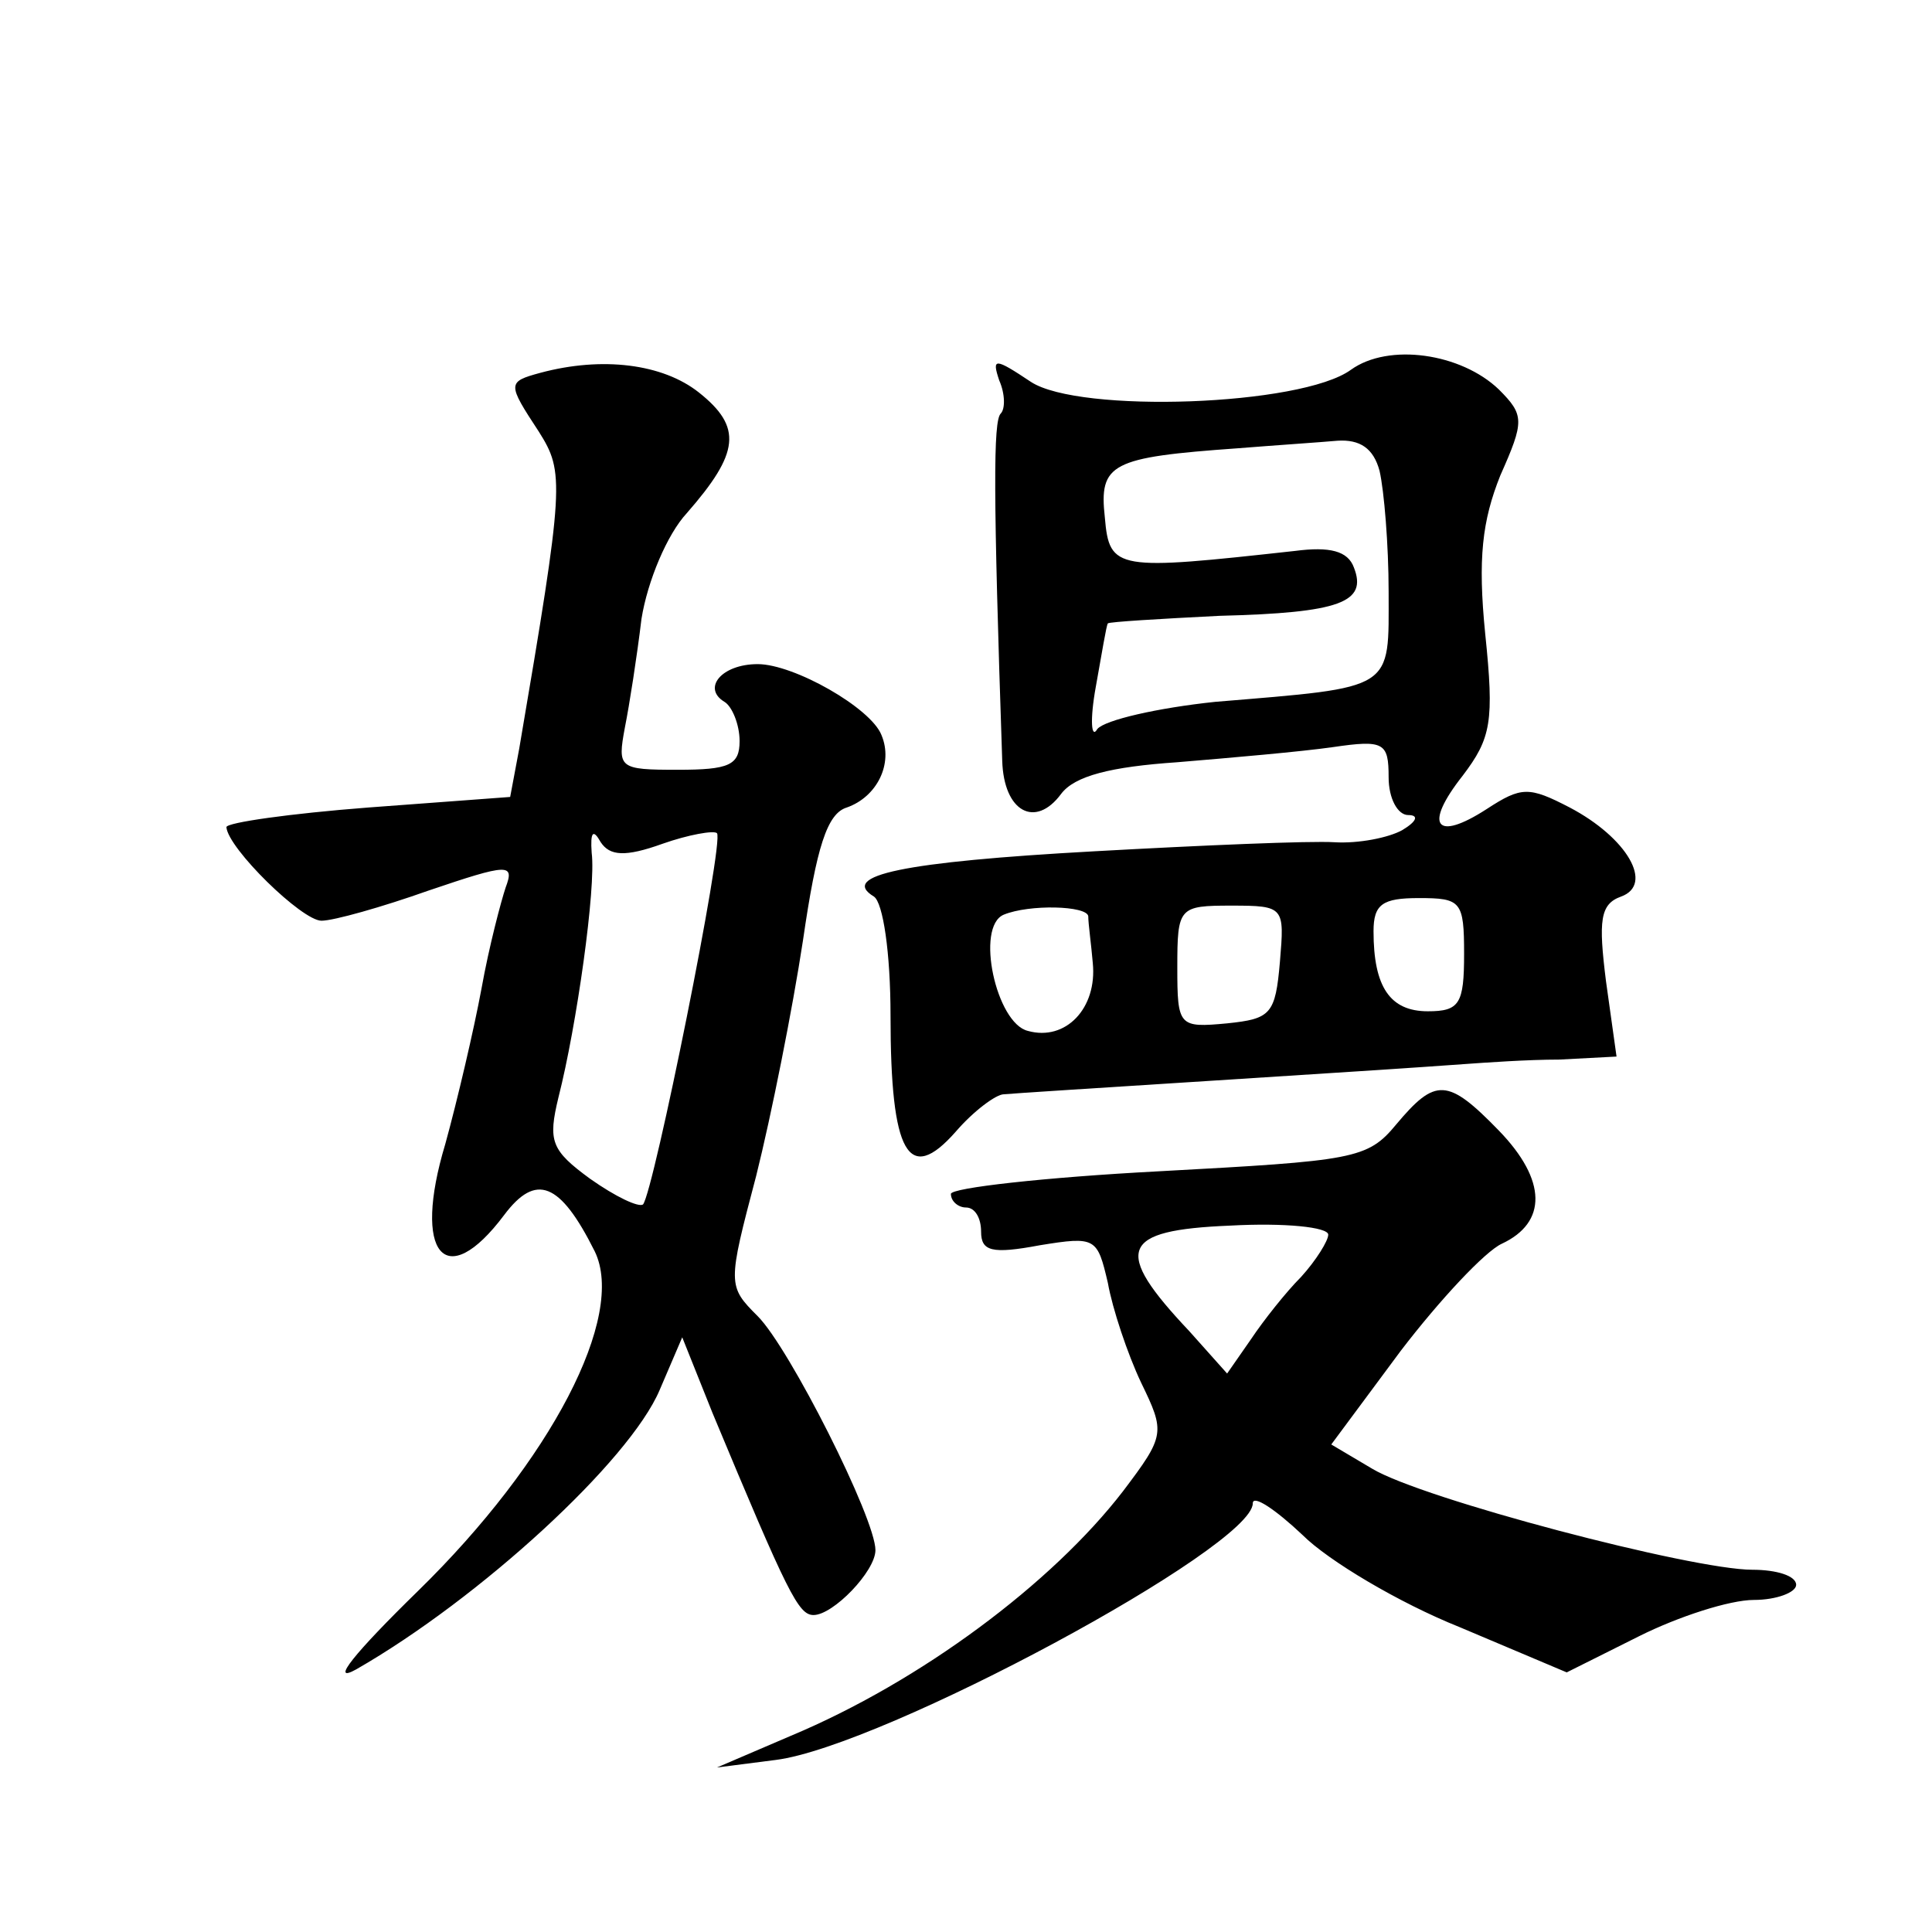 <?xml version="1.0" standalone="no"?>
<!DOCTYPE svg PUBLIC "-//W3C//DTD SVG 20010904//EN"
 "http://www.w3.org/TR/2001/REC-SVG-20010904/DTD/svg10.dtd">
<svg version="1.0" xmlns="http://www.w3.org/2000/svg"
 width="128pt" height="128pt" viewBox="0 0 128 128"
 preserveAspectRatio="xMidYMid meet">
<g transform="translate(0,128) scale(0.1,-0.1)"
fill="#0" stroke="none">
<path d="M895 1035 c-33 -24 -180 -29 -212 -8 -24 16 -26 16 -21 1 4 -9 4 -19 1
-22 -5 -5 -5 -52 1 -230 1 -34 22 -45 39 -22 9 12 33 18 77 21 36 3 82 7 103 10
34 5 37 3 37 -20 0 -14 6 -25 13 -25 7 0 6 -4 -4 -10 -9 -5 -29 -9 -45 -8 -16 1
-87 -2 -159 -6 -127 -7 -169 -16 -146 -30 6 -4 11 -37 11 -79 0 -92 12 -112 43
-77 12 14 27 25 32 25 9 1 252 16 305 20 14 1 42 3 63 3 l38 2 -7 50 c-5 40 -4
51 10 56 22 8 4 39 -34 59 -27 14 -32 14 -55 -1 -34 -22 -42 -11 -16 22 19 25 21
36 15 94 -5 50 -2 75 10 105 16 36 16 40 -1 57 -25 24 -73 31 -98 13z m19 -67 c3
-13 6 -49 6 -80 0 -66 5 -63 -115 -73 -38 -4 -73 -12 -78 -18 -4 -7 -5 6 -1 28
4 22 7 41 8 42 1 1 34 3 74 5 80 2 98 9 89 32 -4 11 -16 14 -39 11 -118 -13 -123
-13 -126 22 -4 36 4 40 88 46 25 2 55 4 66 5 15 1 24 -5 28 -20z m56 -320 c0 -33
-3 -38 -24 -38 -25 0 -36 16 -36 53 0 18 6 22 30 22 28 0 30 -2 30 -37z m-249 25
c0 -5 2 -19 3 -31 3 -30 -18 -52 -43 -45 -21 5 -35 69 -16 77 17 7 55 6 56 -1z
m127 -30 c-3 -35 -6 -38 -35 -41 -32 -3 -33 -2 -33 37 0 40 1 41 36 41 35 0 35
-1 32 -37z M358 1033 c-22 -6 -22 -7 -1 -39 17 -27 17 -34 -13 -210 l-6 -32 -94
-7 c-52 -4 -94 -10 -94 -13 1 -14 50 -62 63 -62 8 0 40 9 71 20 53 18 57 18 51
2 -3 -9 -11 -39 -16 -67 -5 -27 -16 -74 -24 -103 -22 -73 0 -99 39 -47 21 28 37
22 60 -24 21 -43 -29 -139 -117 -225 -42 -41 -59 -62 -41 -52 82 47 181 138 201
185 l15 35 20 -50 c50 -120 57 -134 67 -134 13 0 41 29 41 43 0 21 -57 134 -78
155 -20 20 -20 21 -1 93 10 40 24 110 31 156 9 62 16 84 29 88 20 7 31 29 23 48
-7 18 -58 47 -82 47 -24 0 -37 -16 -22 -25 5 -3 10 -15 10 -26 0 -16 -7 -19 -41
-19 -39 0 -40 1 -35 28 3 15 8 47 11 72 4 25 17 56 30 70 35 40 37 57 8 80 -24
19 -64 24 -105 13z m81 -312 c17 6 34 9 36 7 5 -5 -42 -238 -49 -246 -3 -2 -18
5 -35 17 -26 19 -28 25 -21 54 12 47 25 139 22 162 -1 14 1 16 6 7 6 -9 16 -10
41 -1z M925 535 c-19 -23 -28 -24 -157 -31 -76 -4 -138 -11 -138 -15 0 -5 5 -9
10 -9 6 0 10 -7 10 -16 0 -13 7 -15 39 -9 37 6 38 5 45 -25 3 -17 13 -47 22 -66
16 -33 16 -35 -12 -72 -47 -61 -134 -126 -220 -162 l-49 -21 39 5 c71 9 316 141
316 170 0 6 15 -4 33 -21 17 -17 64 -45 104 -61 l71 -30 48 24 c26 13 60 24 76
24 15 0 28 5 28 10 0 6 -13 10 -29 10 -40 0 -219 47 -252 67 l-27 16 46 62 c26
34 56 66 67 71 30 14 30 42 -2 75 -34 35 -42 35 -68 4z m-45 -73 c0 -4 -8 -17 -18
-28 -10 -10 -25 -29 -33 -41 l-16 -23 -25 28 c-51 54 -46 67 27 70 36 2 65 -1 65
-6z"/>
</g>
</svg>
